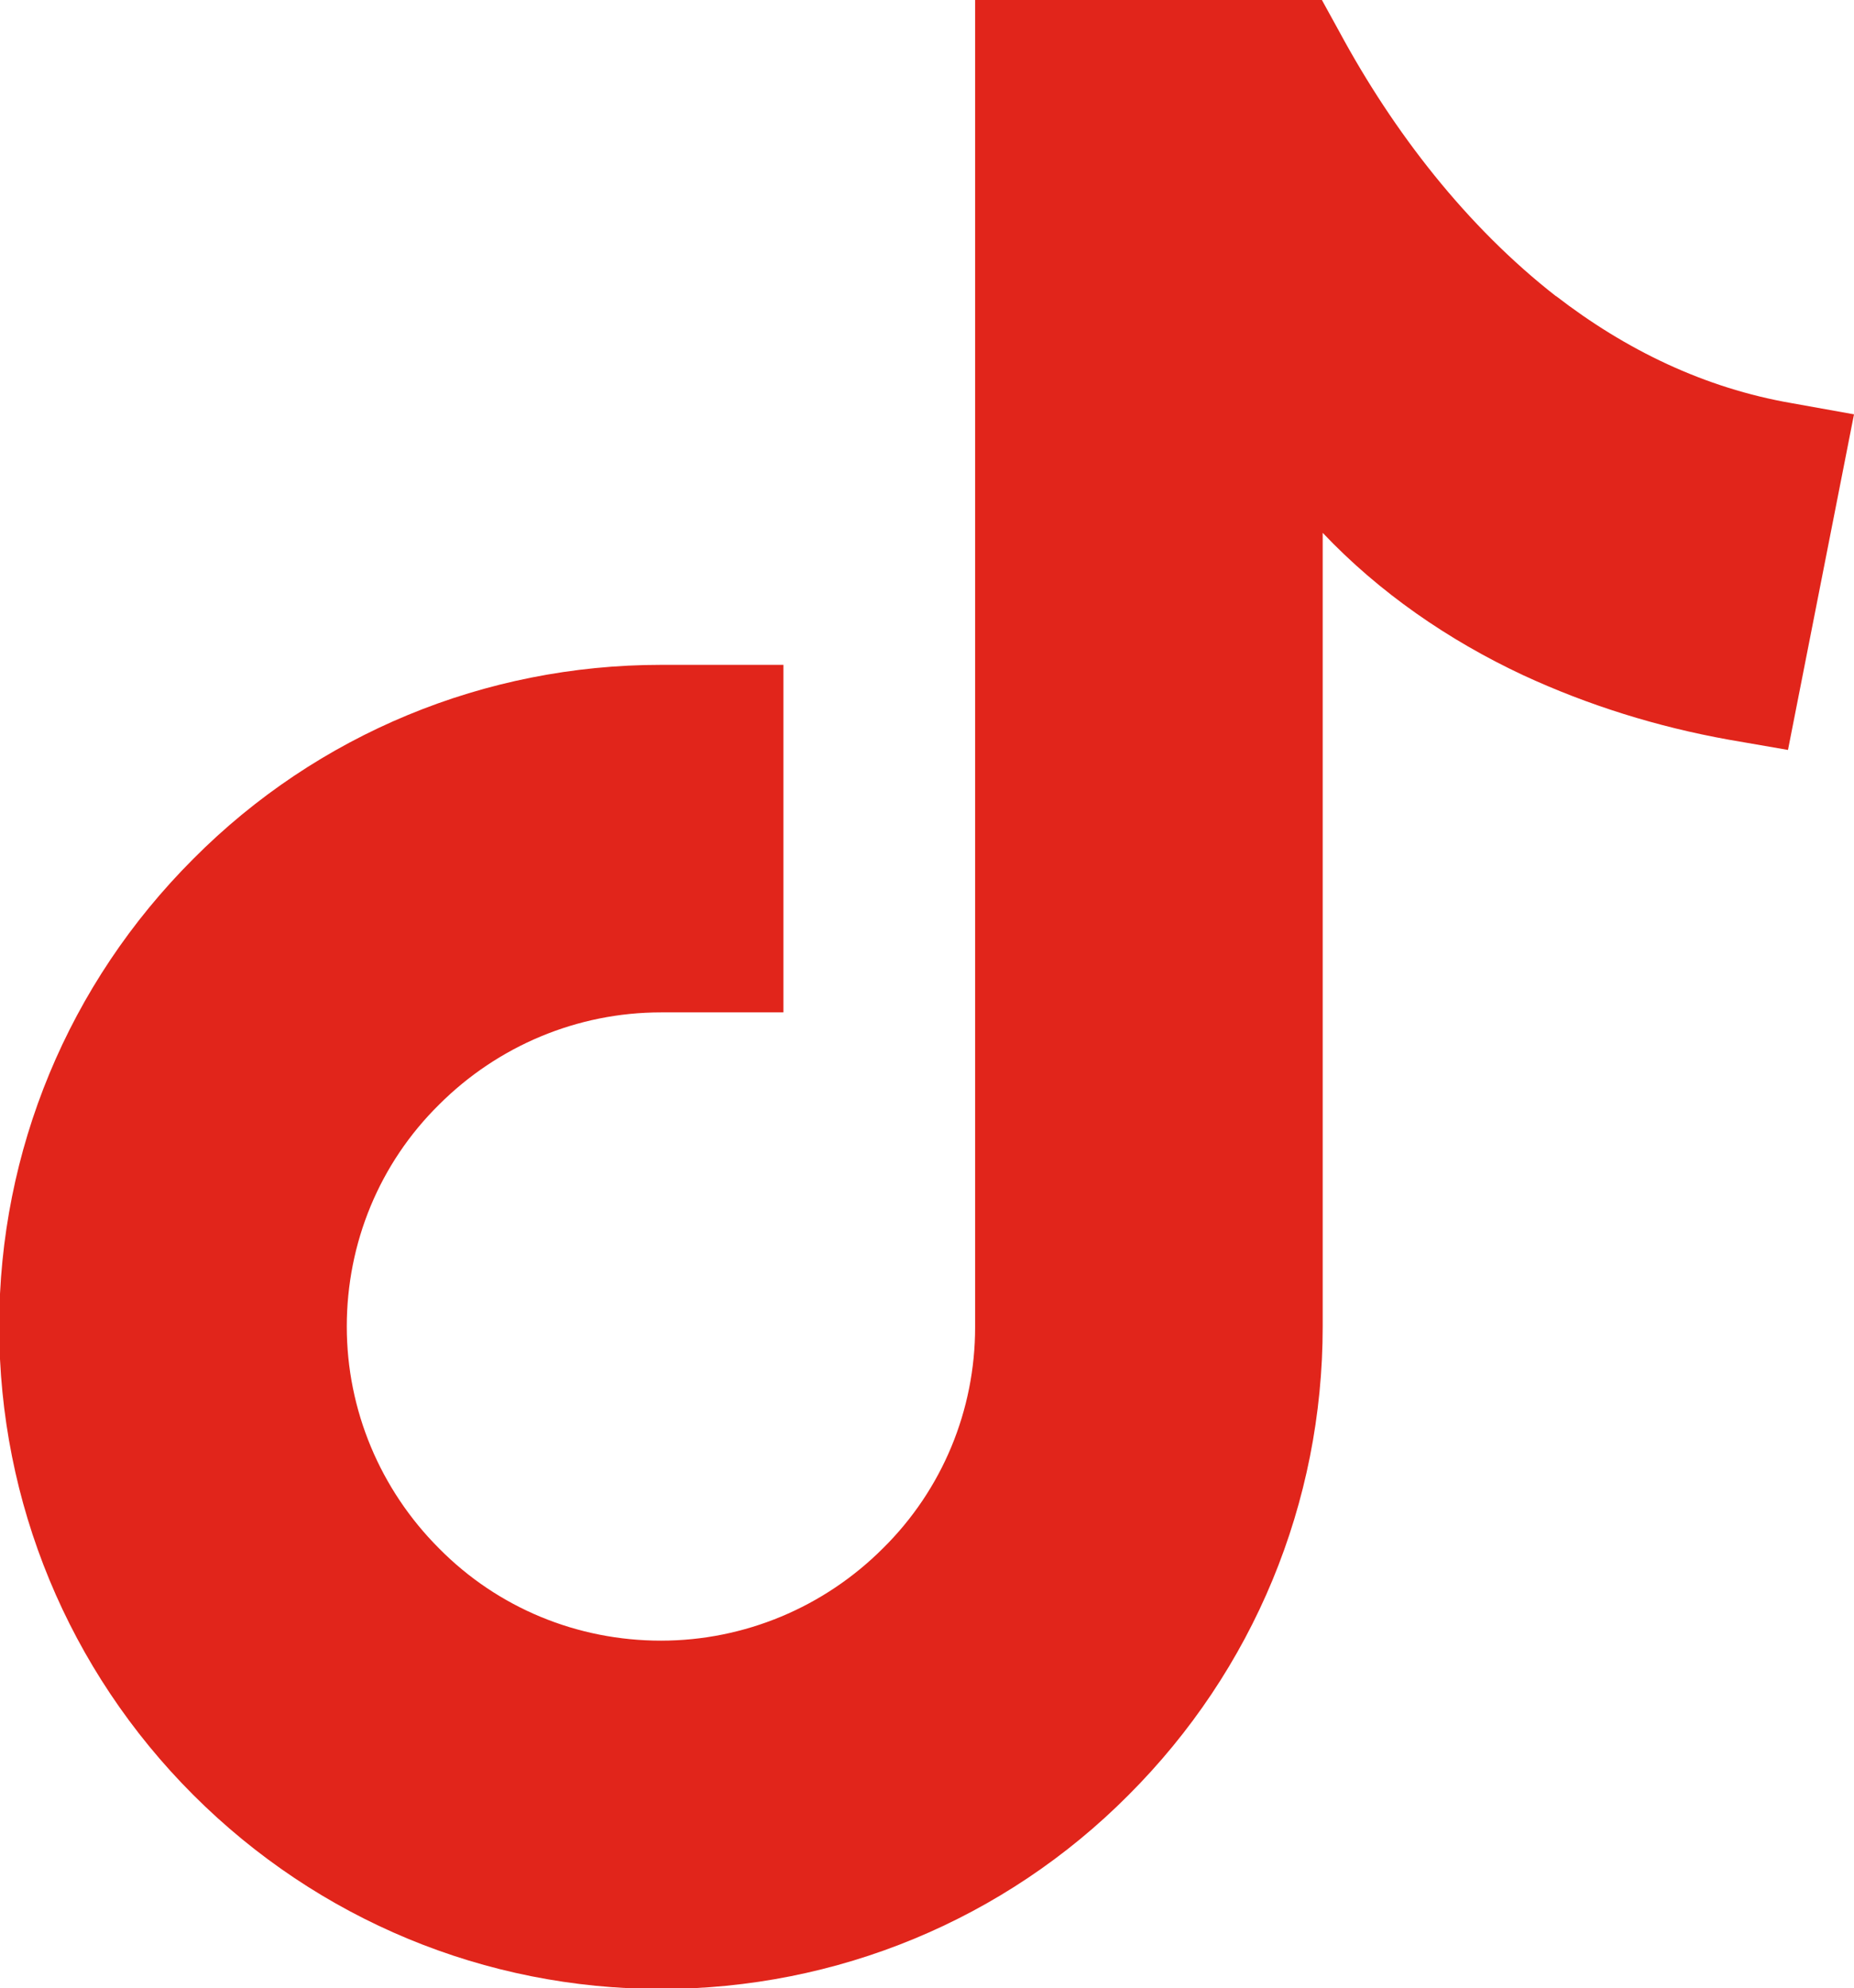 <?xml version="1.0" encoding="UTF-8"?>
<svg id="Layer_1" xmlns="http://www.w3.org/2000/svg" viewBox="0 0 23.31 25">
  <defs>
    <style>
      .cls-1 {
        fill: #e1251b;
      }
    </style>
  </defs>
  <path class="cls-1" d="M19.57,3.73c-1.13-.88-2.05-2.07-2.73-3.33l-.22-.4h-4.36v16.69c0,1.04-.41,2.04-1.16,2.78-.74.74-1.74,1.16-2.79,1.16s-2.05-.41-2.79-1.16c-.74-.74-1.16-1.74-1.16-2.79s.41-2.05,1.16-2.79c.74-.74,1.74-1.16,2.79-1.16h1.54v-4.37h-1.54c-2.21,0-4.32.87-5.88,2.44-1.57,1.57-2.44,3.67-2.44,5.88s.87,4.32,2.44,5.89c1.57,1.57,3.67,2.44,5.88,2.44s4.32-.87,5.88-2.44c1.57-1.57,2.44-3.67,2.44-5.89V7.39h0v-.69c.71.75,1.58,1.35,2.52,1.79.82.38,1.69.65,2.58.81l.75.13.83-4.22-.78-.14c-1.1-.19-2.09-.67-2.97-1.35Z"/>
</svg>
